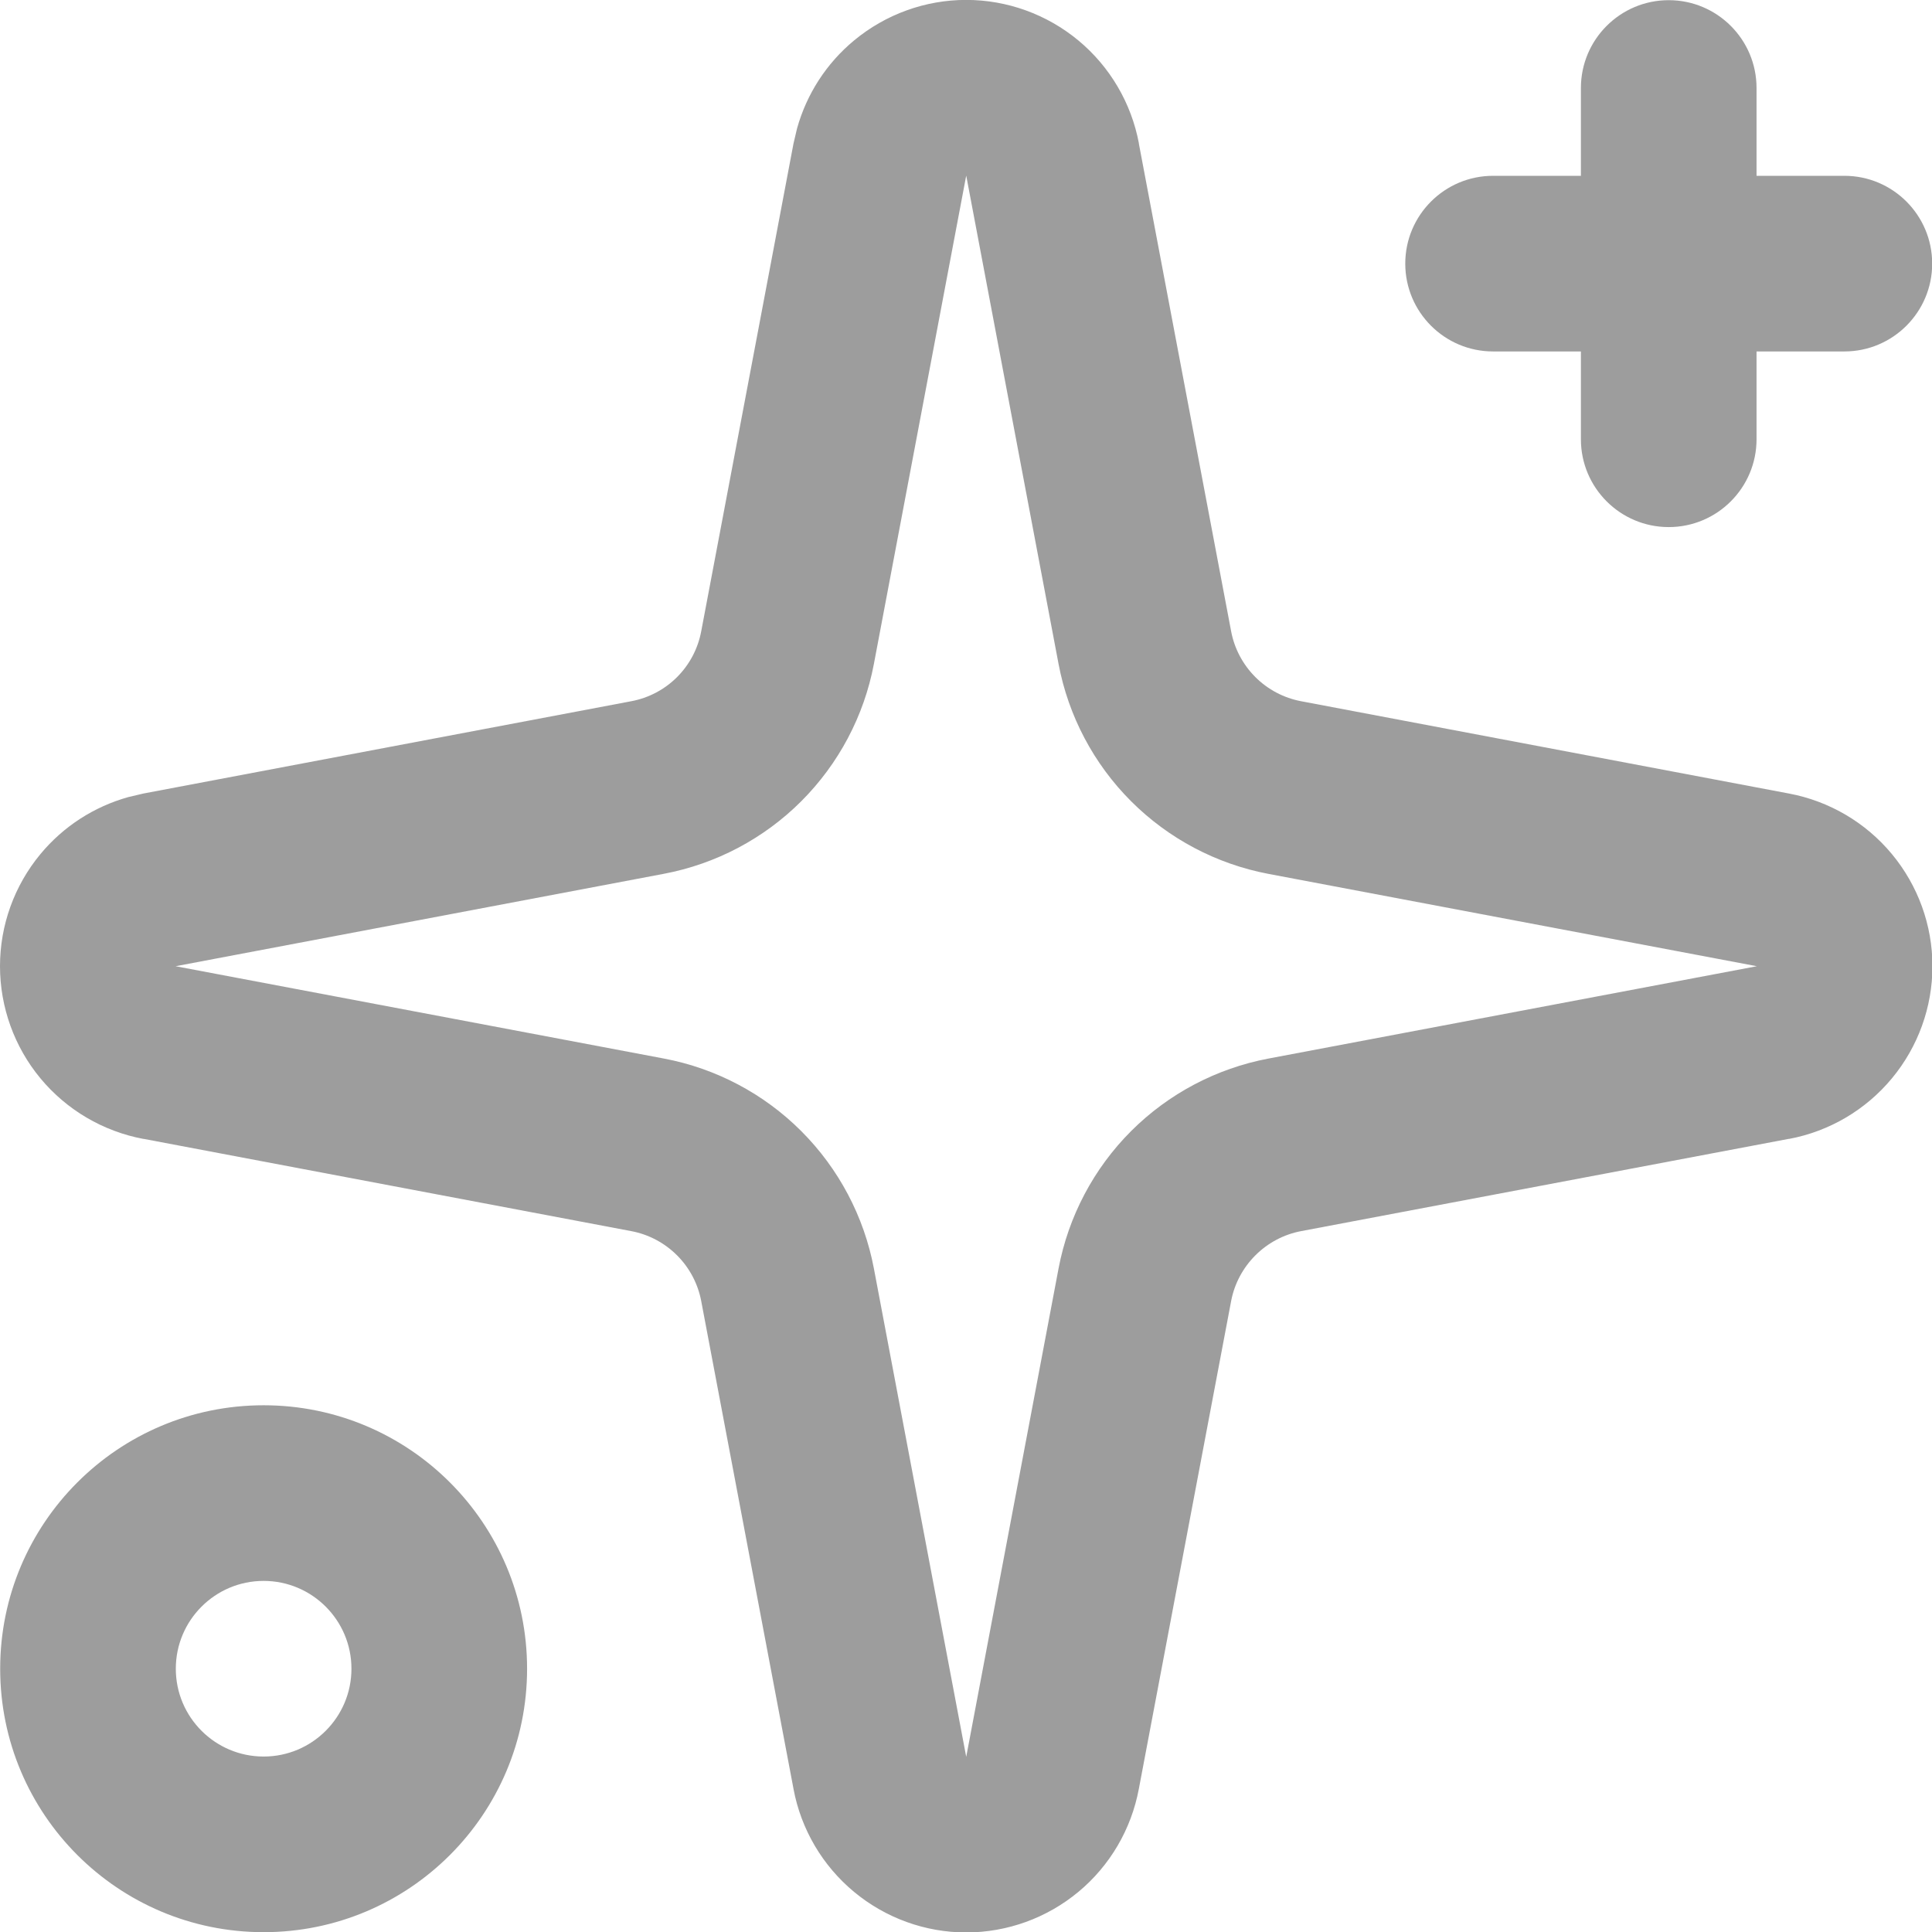 <?xml version="1.0" encoding="utf-8"?>
<svg xmlns="http://www.w3.org/2000/svg" fill="none" height="100%" overflow="visible" preserveAspectRatio="none" style="display: block;" viewBox="0 0 22 22" width="100%">
<path d="M11.002 -0.001C11.468 -0.001 11.921 0.163 12.28 0.461C12.639 0.759 12.883 1.174 12.969 1.633H12.968L14.019 7.188C14.056 7.386 14.153 7.568 14.295 7.71C14.437 7.852 14.619 7.948 14.816 7.985L20.371 9.036C20.83 9.122 21.245 9.366 21.543 9.725C21.841 10.084 22.005 10.536 22.005 11.002C22.005 11.469 21.841 11.921 21.543 12.28C21.245 12.639 20.831 12.883 20.372 12.969L20.371 12.968L14.816 14.019C14.619 14.056 14.437 14.153 14.295 14.295C14.153 14.437 14.056 14.619 14.019 14.816L12.968 20.371C12.882 20.83 12.639 21.245 12.28 21.543C11.921 21.841 11.469 22.005 11.002 22.005C10.536 22.005 10.084 21.841 9.725 21.543C9.366 21.245 9.122 20.831 9.036 20.372V20.371L7.985 14.816C7.948 14.619 7.852 14.437 7.71 14.295C7.568 14.153 7.386 14.056 7.188 14.019L1.633 12.968V12.969C1.174 12.883 0.759 12.639 0.461 12.28C0.163 11.921 0 11.468 0 11.002C0 10.536 0.163 10.084 0.461 9.725C0.722 9.41 1.072 9.185 1.463 9.076L1.633 9.036L7.188 7.985C7.386 7.948 7.568 7.852 7.71 7.71C7.852 7.568 7.948 7.386 7.985 7.188L9.036 1.633L9.076 1.463C9.185 1.072 9.41 0.722 9.725 0.461C10.084 0.163 10.536 -0.001 11.002 -0.001ZM3.002 16.002C4.659 16.002 6.002 17.345 6.002 19.002C6.002 20.659 4.659 22.002 3.002 22.002C1.345 22.002 0.002 20.659 0.002 19.002C0.002 17.345 1.345 16.002 3.002 16.002ZM9.951 7.561C9.839 8.153 9.55 8.698 9.124 9.124C8.698 9.55 8.152 9.838 7.56 9.95L2.002 11.002V11.003L7.561 12.054C8.153 12.166 8.698 12.454 9.124 12.88C9.55 13.306 9.839 13.852 9.951 14.444L11.002 20.003V20.005L11.003 20.003L12.054 14.444C12.166 13.852 12.454 13.306 12.88 12.88C13.306 12.454 13.852 12.166 14.444 12.054L20.003 11.003L20.005 11.002H20.003L14.444 9.951C13.852 9.839 13.306 9.55 12.88 9.124C12.454 8.698 12.166 8.153 12.054 7.561L11.003 2.002H11.002L9.951 7.561ZM3.002 18.002C2.45 18.002 2.002 18.45 2.002 19.002C2.002 19.554 2.45 20.002 3.002 20.002C3.554 20.002 4.002 19.554 4.002 19.002C4.002 18.45 3.554 18.002 3.002 18.002ZM19.002 0.002C19.554 0.002 20.002 0.45 20.002 1.002V2.002H21.002C21.554 2.002 22.002 2.45 22.002 3.002C22.002 3.554 21.554 4.002 21.002 4.002H20.002V5.002C20.002 5.554 19.554 6.002 19.002 6.002C18.45 6.002 18.002 5.554 18.002 5.002V4.002H17.002C16.45 4.002 16.002 3.554 16.002 3.002C16.002 2.45 16.45 2.002 17.002 2.002H18.002V1.002C18.002 0.45 18.45 0.002 19.002 0.002Z" fill="#9D9D9D" id="Union"/>
</svg>